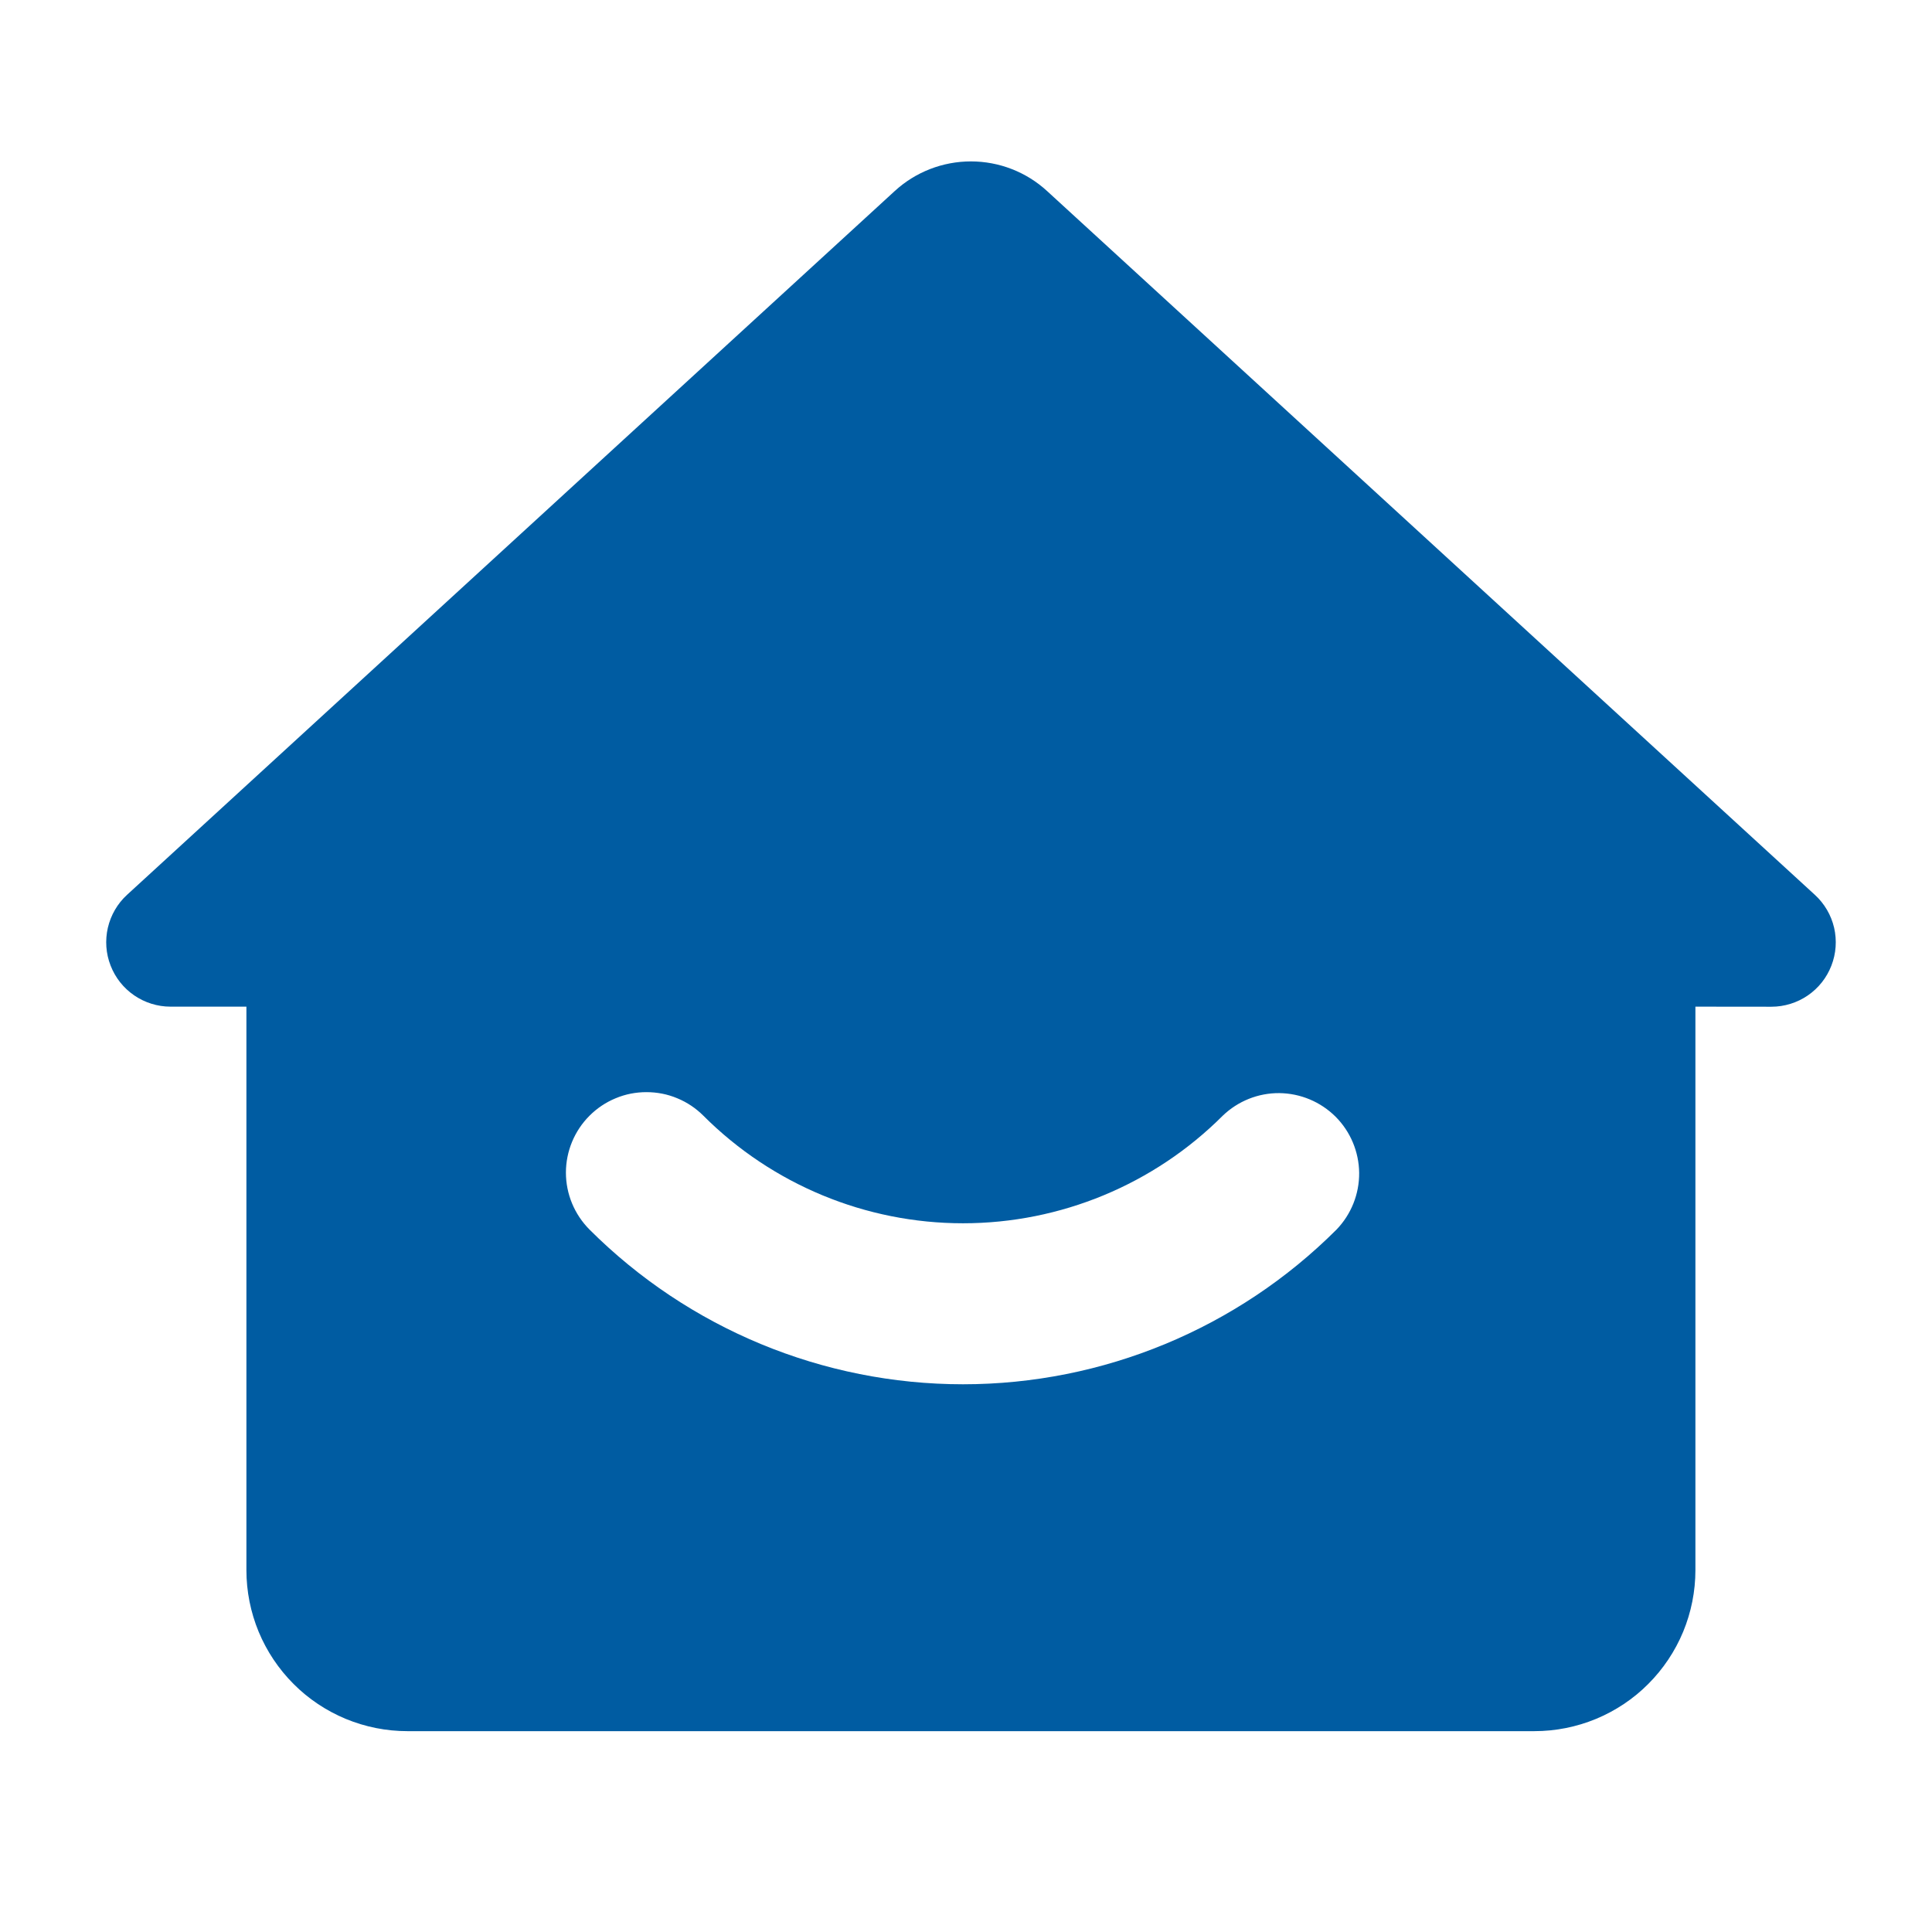 <svg width="24" height="24" viewBox="0 0 24 24" fill="none" xmlns="http://www.w3.org/2000/svg">
<path d="M13.007 2.373L22.545 11.116C22.664 11.225 22.747 11.367 22.784 11.524C22.82 11.681 22.809 11.845 22.75 11.996C22.692 12.146 22.59 12.275 22.457 12.366C22.324 12.457 22.166 12.506 22.005 12.506L21.061 12.505V19.505C21.061 19.767 21.009 20.028 20.909 20.27C20.808 20.513 20.661 20.733 20.475 20.919C20.29 21.105 20.069 21.252 19.826 21.353C19.584 21.453 19.324 21.505 19.061 21.505H5.061C4.798 21.505 4.538 21.453 4.296 21.353C4.053 21.252 3.832 21.105 3.647 20.919C3.461 20.733 3.314 20.513 3.213 20.27C3.113 20.028 3.061 19.767 3.061 19.505V12.505H2.118C1.957 12.505 1.8 12.456 1.667 12.365C1.534 12.274 1.432 12.145 1.374 11.995C1.315 11.845 1.304 11.681 1.34 11.524C1.377 11.367 1.459 11.225 1.578 11.116L11.115 2.373C11.373 2.136 11.711 2.005 12.061 2.005C12.411 2.005 12.749 2.136 13.007 2.373ZM7.323 13.86C7.136 14.047 7.03 14.302 7.03 14.567C7.03 14.832 7.136 15.086 7.323 15.274C8.554 16.504 10.223 17.196 11.963 17.196C13.703 17.196 15.372 16.504 16.603 15.274C16.785 15.085 16.886 14.833 16.884 14.57C16.881 14.308 16.776 14.057 16.591 13.872C16.405 13.687 16.155 13.582 15.892 13.579C15.63 13.577 15.378 13.678 15.189 13.86C14.334 14.715 13.173 15.196 11.963 15.196C10.754 15.196 9.593 14.715 8.738 13.86C8.645 13.767 8.535 13.693 8.413 13.643C8.292 13.592 8.162 13.567 8.03 13.567C7.899 13.567 7.769 13.592 7.648 13.643C7.526 13.693 7.416 13.767 7.323 13.86Z" fill="#005CA2"/>
</svg>

